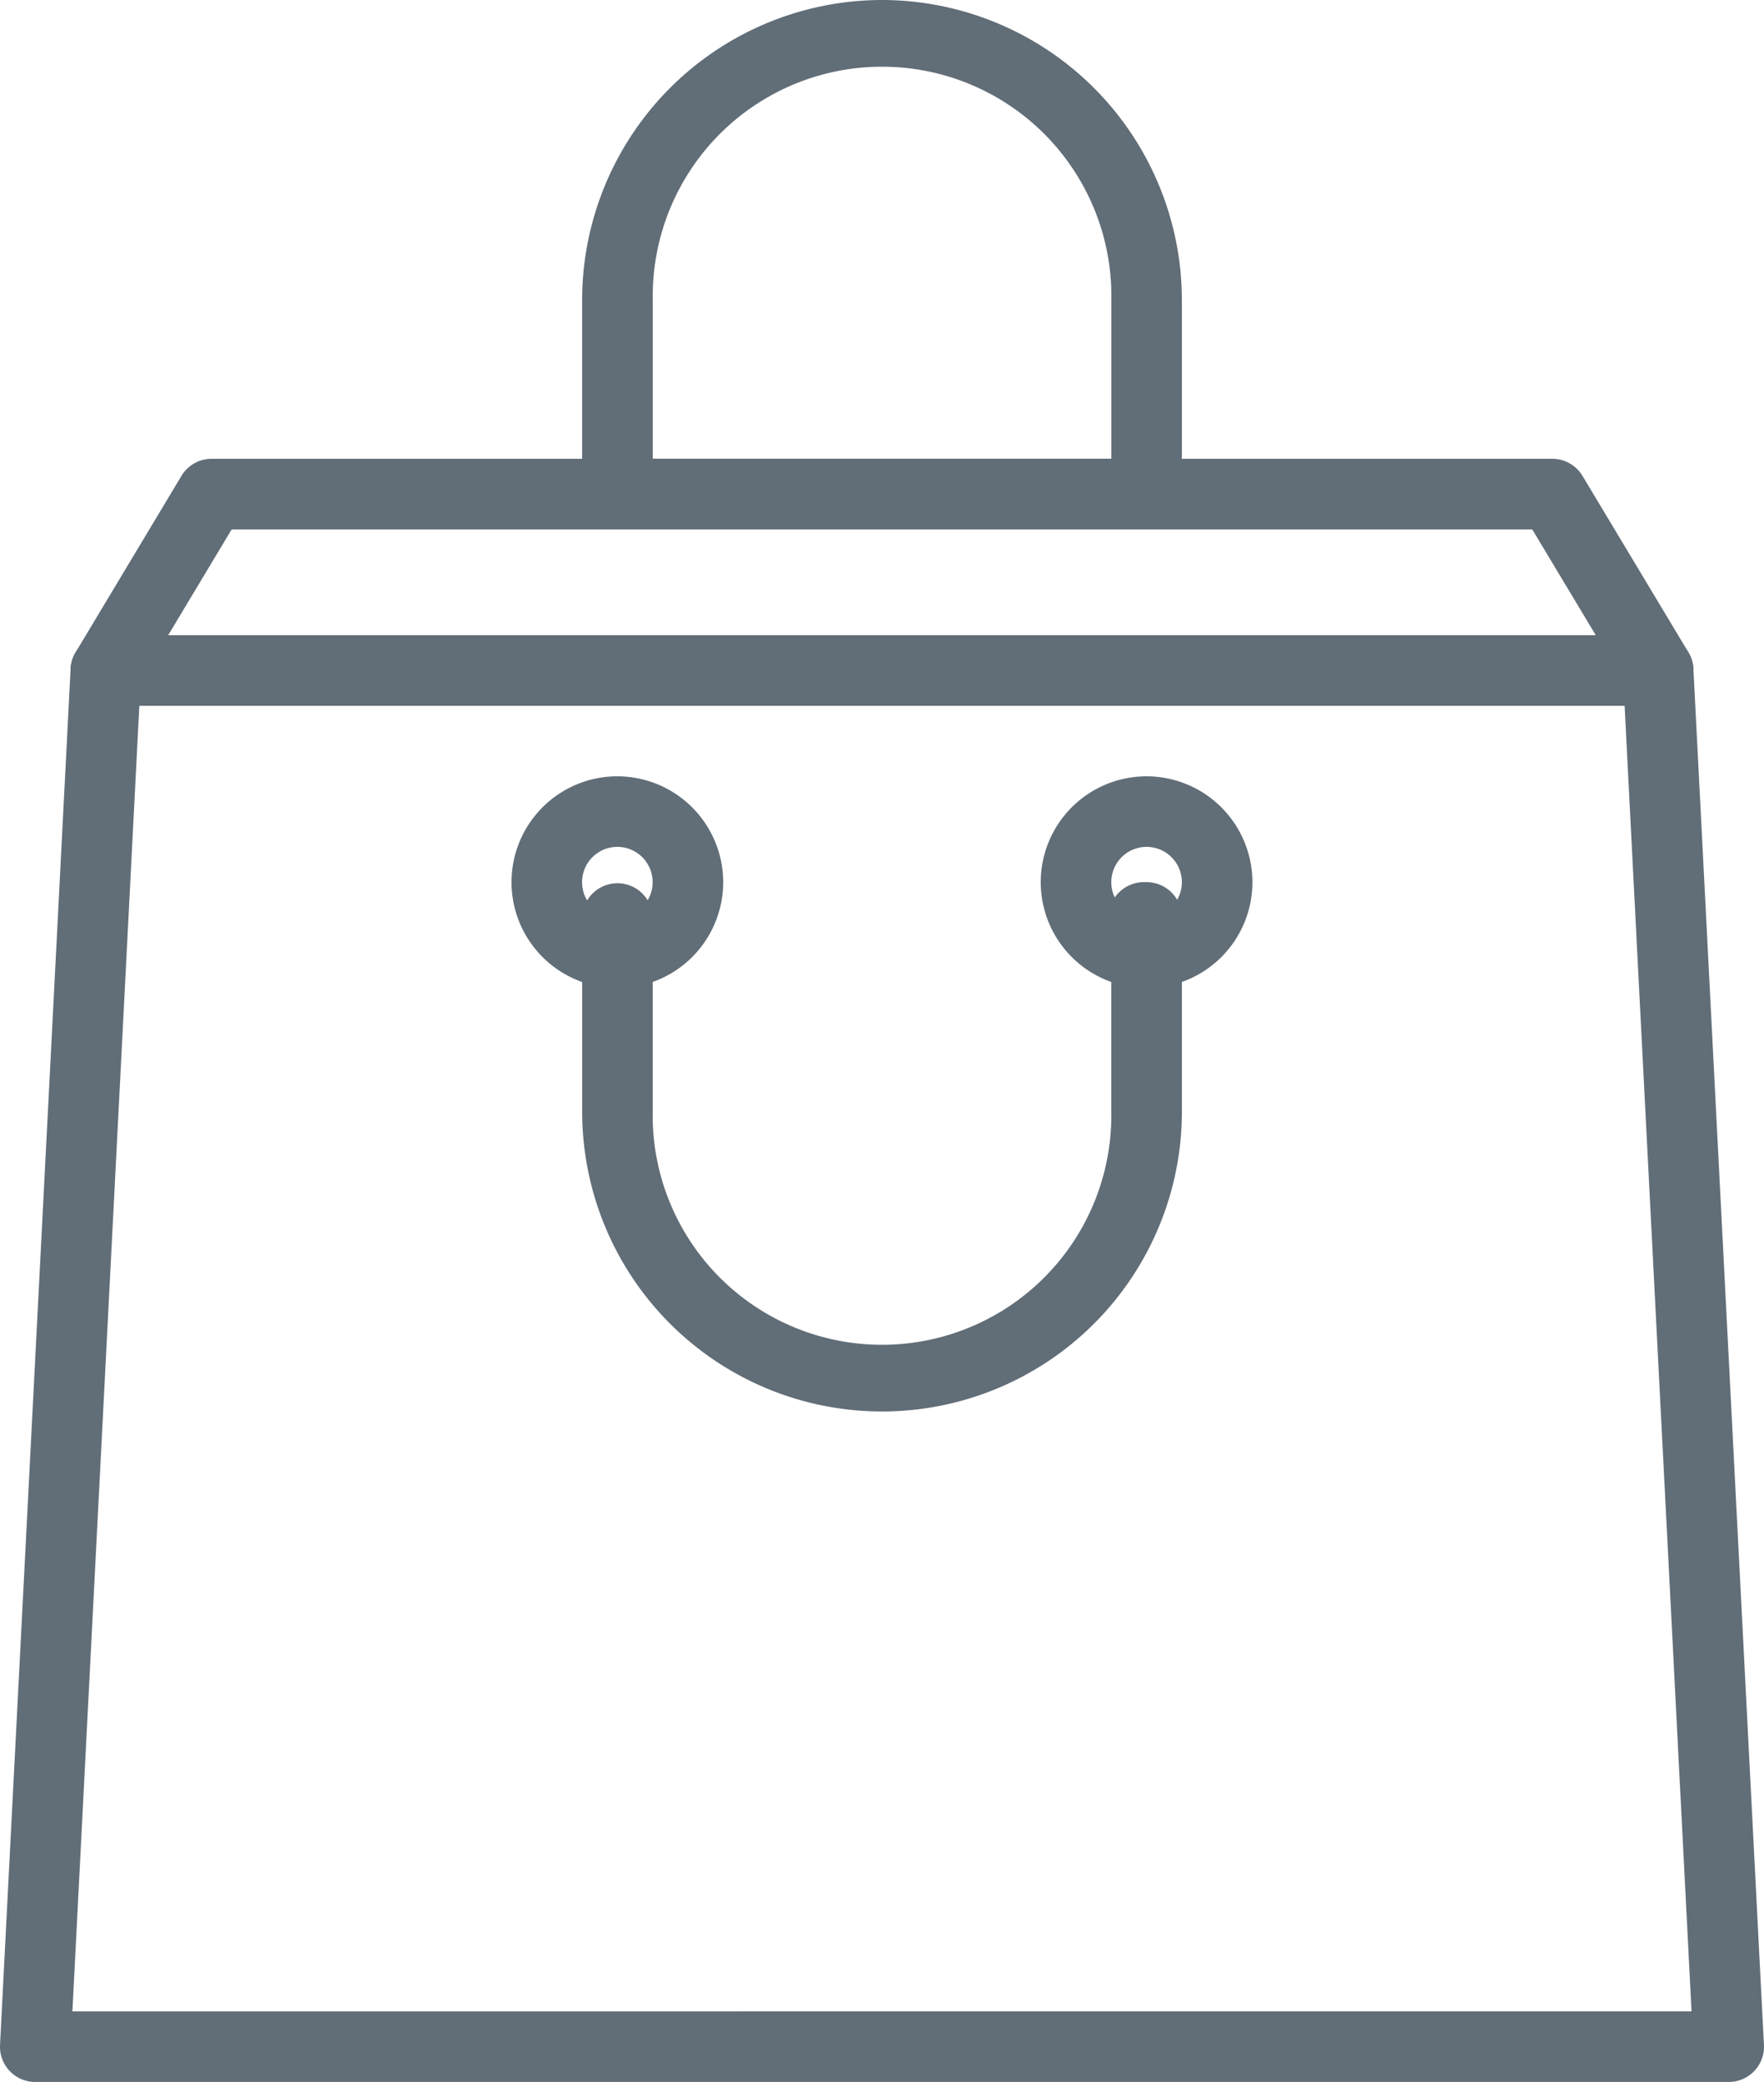 <?xml version="1.0" encoding="UTF-8"?> <svg xmlns="http://www.w3.org/2000/svg" width="54.238" height="64" viewBox="0 0 54.238 64"><g id="bag" transform="translate(-15.359)"><g id="Groupe_512" data-name="Groupe 512" transform="translate(17.528 14.101)"><g id="Groupe_511" data-name="Groupe 511" transform="translate(0)"><path id="Tracé_345" data-name="Tracé 345" d="M71.929,50.321,68.674,44.9a1.083,1.083,0,0,0-.93-.527H26.524a1.083,1.083,0,0,0-.93.527l-3.254,5.424a1.085,1.085,0,0,0,.93,1.643H71a1.085,1.085,0,0,0,.93-1.643ZM25.185,49.8l1.953-3.254H67.13L69.083,49.8Z" transform="translate(-22.185 -44.371)" fill="#616d77"></path></g></g><g id="Groupe_514" data-name="Groupe 514" transform="translate(15.359 19.526)"><g id="Groupe_513" data-name="Groupe 513" transform="translate(0)"><path id="Tracé_346" data-name="Tracé 346" d="M67.426,62.47a1.085,1.085,0,0,0-1.084-1.029H18.613A1.085,1.085,0,0,0,17.53,62.47l-2.17,42.305a1.084,1.084,0,0,0,1.083,1.14H68.511a1.084,1.084,0,0,0,1.084-1.14ZM17.585,103.746,19.643,63.61H65.311l2.058,40.135Z" transform="translate(-15.359 -61.441)" fill="#616d77"></path></g></g><g id="Groupe_516" data-name="Groupe 516" transform="translate(47.359 23.864)"><g id="Groupe_515" data-name="Groupe 515"><path id="Tracé_347" data-name="Tracé 347" d="M119.306,75.093a3.254,3.254,0,1,0,3.254,3.254A3.258,3.258,0,0,0,119.306,75.093Zm0,4.339a1.085,1.085,0,1,1,1.085-1.085A1.086,1.086,0,0,1,119.306,79.432Z" transform="translate(-116.052 -75.093)" fill="#616d77"></path></g></g><g id="Groupe_518" data-name="Groupe 518" transform="translate(31.087 23.864)"><g id="Groupe_517" data-name="Groupe 517"><path id="Tracé_348" data-name="Tracé 348" d="M68.106,75.093a3.254,3.254,0,1,0,3.254,3.254A3.258,3.258,0,0,0,68.106,75.093Zm0,4.339a1.085,1.085,0,1,1,1.085-1.085A1.086,1.086,0,0,1,68.106,79.432Z" transform="translate(-64.852 -75.093)" fill="#616d77"></path></g></g><g id="Groupe_520" data-name="Groupe 520" transform="translate(33.257)"><g id="Groupe_519" data-name="Groupe 519" transform="translate(0)"><path id="Tracé_349" data-name="Tracé 349" d="M80.9,0a9.231,9.231,0,0,0-9.221,9.22v5.966a1.085,1.085,0,0,0,1.085,1.085H89.034a1.085,1.085,0,0,0,1.085-1.085V9.22A9.23,9.23,0,0,0,80.9,0Zm7.051,14.1h-14.1V9.22a7.051,7.051,0,1,1,14.1,0V14.1Z" transform="translate(-71.678)" fill="#616d77"></path></g></g><g id="Groupe_522" data-name="Groupe 522" transform="translate(33.257 27.118)"><g id="Groupe_521" data-name="Groupe 521"><path id="Tracé_350" data-name="Tracé 350" d="M89.035,85.333h-.084a1.085,1.085,0,0,0-1.085,1.085,1.073,1.073,0,0,0,.084.418v5.548a7.051,7.051,0,1,1-14.1,0V86.418a1.085,1.085,0,0,0-2.169,0v5.966a9.22,9.22,0,0,0,18.44,0V86.418A1.085,1.085,0,0,0,89.035,85.333Z" transform="translate(-71.679 -85.333)" fill="#616d77"></path></g></g></g></svg> 